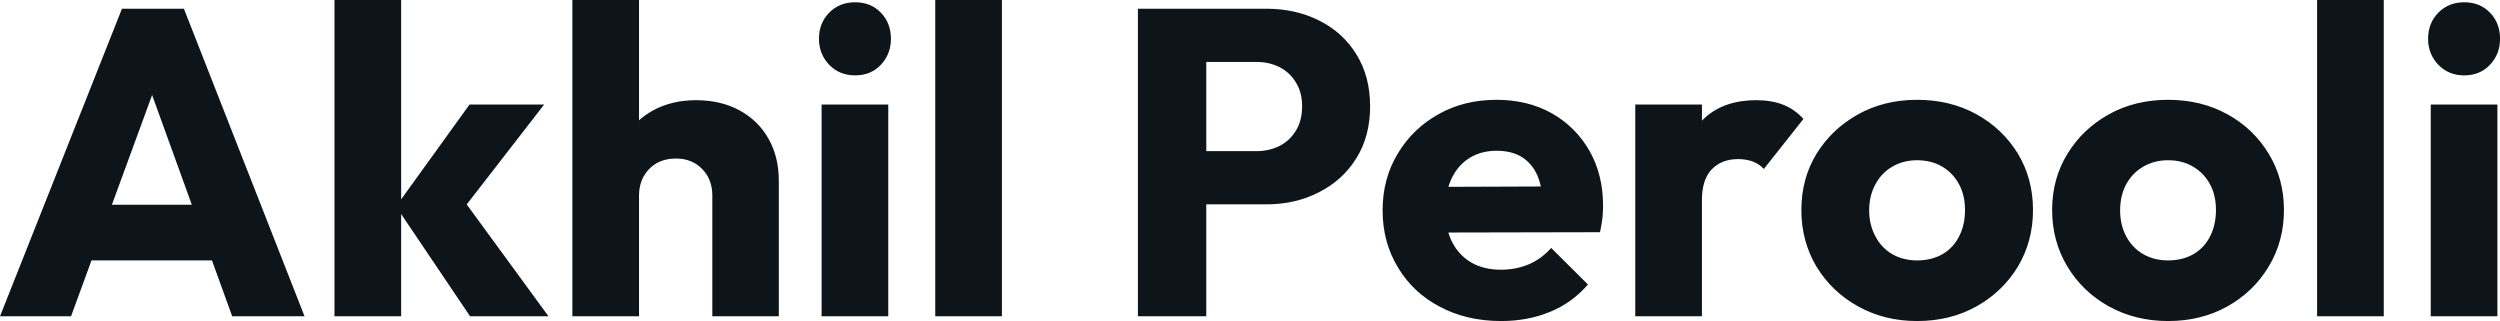 <?xml version="1.0" encoding="UTF-8" standalone="yes"?>
<svg xmlns="http://www.w3.org/2000/svg" width="100%" height="100%" viewBox="0 0 131.997 16.951" fill="#0d141a">
  <path d="M3.75 16.70L0 16.70L6.44 0.46L9.71 0.46L16.08 16.70L12.26 16.70L7.38 3.22L8.69 3.22L3.75 16.70ZM12.51 13.75L3.66 13.75L3.66 10.81L12.51 10.81L12.51 13.75ZM28.96 16.70L24.82 16.70L20.91 10.90L24.79 5.52L28.73 5.52L24.04 11.57L24.15 10.12L28.96 16.70ZM21.18 16.70L17.66 16.70L17.66 0L21.18 0L21.18 16.70ZM41.12 16.70L37.61 16.70L37.61 10.33Q37.61 9.45 37.06 8.91Q36.52 8.37 35.70 8.37L35.70 8.37Q35.12 8.37 34.68 8.61Q34.25 8.86 33.99 9.30Q33.74 9.75 33.74 10.33L33.74 10.33L32.38 9.66Q32.38 8.35 32.94 7.36Q33.49 6.37 34.48 5.83Q35.47 5.29 36.75 5.29L36.75 5.29Q38.06 5.29 39.05 5.83Q40.04 6.37 40.58 7.33Q41.12 8.28 41.12 9.55L41.12 9.55L41.12 16.70ZM33.74 16.70L30.22 16.70L30.22 0L33.74 0L33.74 16.70ZM46.90 16.70L43.38 16.70L43.38 5.52L46.90 5.52L46.90 16.70ZM45.15 3.98L45.15 3.98Q44.32 3.98 43.78 3.42Q43.24 2.85 43.24 2.05L43.24 2.05Q43.24 1.22 43.78 0.67Q44.32 0.12 45.15 0.12L45.15 0.12Q45.98 0.12 46.51 0.67Q47.04 1.22 47.04 2.05L47.04 2.05Q47.04 2.85 46.51 3.42Q45.98 3.98 45.15 3.98ZM52.90 16.70L49.38 16.70L49.38 0L52.90 0L52.90 16.70ZM66.86 10.79L62.84 10.79L62.84 7.98L66.33 7.98Q67.00 7.98 67.55 7.71Q68.10 7.43 68.42 6.90Q68.75 6.37 68.75 5.61L68.75 5.61Q68.75 4.88 68.42 4.35Q68.10 3.82 67.55 3.54Q67.00 3.27 66.33 3.27L66.33 3.27L62.84 3.27L62.84 0.46L66.86 0.46Q68.40 0.46 69.64 1.08Q70.89 1.70 71.61 2.86Q72.34 4.03 72.34 5.61L72.34 5.61Q72.34 7.20 71.61 8.36Q70.89 9.52 69.64 10.15Q68.40 10.79 66.86 10.79L66.86 10.79ZM63.69 16.70L60.08 16.70L60.08 0.46L63.69 0.46L63.69 16.70ZM79.26 16.95L79.26 16.95Q77.44 16.95 76.03 16.20Q74.61 15.46 73.81 14.12Q73.00 12.79 73.00 11.11L73.00 11.11Q73.00 9.43 73.80 8.11Q74.59 6.79 75.95 6.03Q77.30 5.27 79.01 5.27L79.01 5.27Q80.66 5.27 81.93 5.98Q83.19 6.69 83.92 7.96Q84.64 9.22 84.64 10.86L84.64 10.86Q84.64 11.16 84.61 11.49Q84.57 11.82 84.48 12.26L84.48 12.26L74.84 12.28L74.84 9.87L82.98 9.84L81.47 10.86Q81.44 9.89 81.17 9.26Q80.89 8.63 80.35 8.29Q79.81 7.96 79.03 7.96L79.03 7.96Q78.20 7.96 77.59 8.34Q76.98 8.72 76.65 9.41Q76.31 10.10 76.31 11.09L76.31 11.09Q76.31 12.07 76.67 12.78Q77.03 13.48 77.68 13.86Q78.34 14.24 79.24 14.24L79.24 14.24Q80.06 14.24 80.73 13.95Q81.40 13.66 81.90 13.09L81.90 13.09L83.84 15.02Q83.01 15.99 81.83 16.47Q80.66 16.95 79.26 16.95ZM89.86 16.70L86.34 16.70L86.34 5.52L89.86 5.52L89.86 16.70ZM89.86 10.56L89.86 10.56L88.39 9.41Q88.83 7.45 89.86 6.37Q90.90 5.29 92.74 5.29L92.74 5.29Q93.54 5.29 94.15 5.53Q94.76 5.77 95.22 6.28L95.22 6.28L93.13 8.92Q92.90 8.67 92.55 8.53Q92.21 8.40 91.77 8.40L91.77 8.40Q90.90 8.40 90.38 8.94Q89.86 9.48 89.86 10.56ZM101.22 16.95L101.22 16.95Q99.50 16.95 98.11 16.18Q96.72 15.41 95.91 14.08Q95.11 12.74 95.11 11.09L95.11 11.09Q95.11 9.43 95.91 8.12Q96.72 6.81 98.10 6.04Q99.48 5.27 101.22 5.27L101.22 5.27Q102.97 5.27 104.35 6.03Q105.73 6.79 106.54 8.11Q107.34 9.43 107.34 11.09L107.34 11.09Q107.34 12.74 106.54 14.08Q105.73 15.41 104.35 16.18Q102.97 16.95 101.22 16.95ZM101.22 13.75L101.22 13.75Q101.98 13.75 102.56 13.42Q103.13 13.09 103.44 12.48Q103.75 11.87 103.75 11.09L103.75 11.09Q103.75 10.30 103.43 9.72Q103.11 9.13 102.55 8.80Q101.98 8.46 101.22 8.46L101.22 8.46Q100.49 8.46 99.91 8.80Q99.34 9.13 99.02 9.73Q98.69 10.33 98.69 11.11L98.69 11.11Q98.69 11.87 99.02 12.48Q99.34 13.09 99.91 13.42Q100.49 13.75 101.22 13.75ZM114.47 16.95L114.47 16.95Q112.75 16.95 111.35 16.18Q109.96 15.41 109.16 14.08Q108.35 12.74 108.35 11.09L108.35 11.09Q108.35 9.43 109.16 8.12Q109.96 6.81 111.34 6.04Q112.72 5.27 114.47 5.27L114.47 5.27Q116.22 5.27 117.60 6.03Q118.98 6.79 119.78 8.11Q120.59 9.43 120.59 11.09L120.59 11.09Q120.59 12.74 119.78 14.08Q118.98 15.41 117.60 16.18Q116.22 16.95 114.47 16.95ZM114.47 13.75L114.47 13.75Q115.23 13.75 115.81 13.42Q116.38 13.09 116.69 12.48Q117.00 11.87 117.00 11.09L117.00 11.09Q117.00 10.30 116.68 9.72Q116.36 9.13 115.79 8.80Q115.23 8.46 114.47 8.46L114.47 8.46Q113.74 8.46 113.16 8.80Q112.59 9.13 112.26 9.73Q111.94 10.33 111.94 11.11L111.94 11.11Q111.94 11.87 112.26 12.48Q112.59 13.09 113.16 13.42Q113.74 13.75 114.47 13.75ZM125.86 16.70L122.34 16.70L122.34 0L125.86 0L125.86 16.70ZM131.86 16.70L128.34 16.70L128.34 5.52L131.86 5.52L131.86 16.70ZM130.11 3.98L130.11 3.98Q129.28 3.98 128.74 3.42Q128.20 2.85 128.20 2.05L128.20 2.05Q128.20 1.22 128.74 0.67Q129.28 0.12 130.11 0.12L130.11 0.12Q130.94 0.12 131.47 0.67Q132.00 1.22 132.00 2.05L132.00 2.05Q132.00 2.85 131.47 3.42Q130.94 3.98 130.11 3.98Z" preserveAspectRatio="none"/>
</svg>